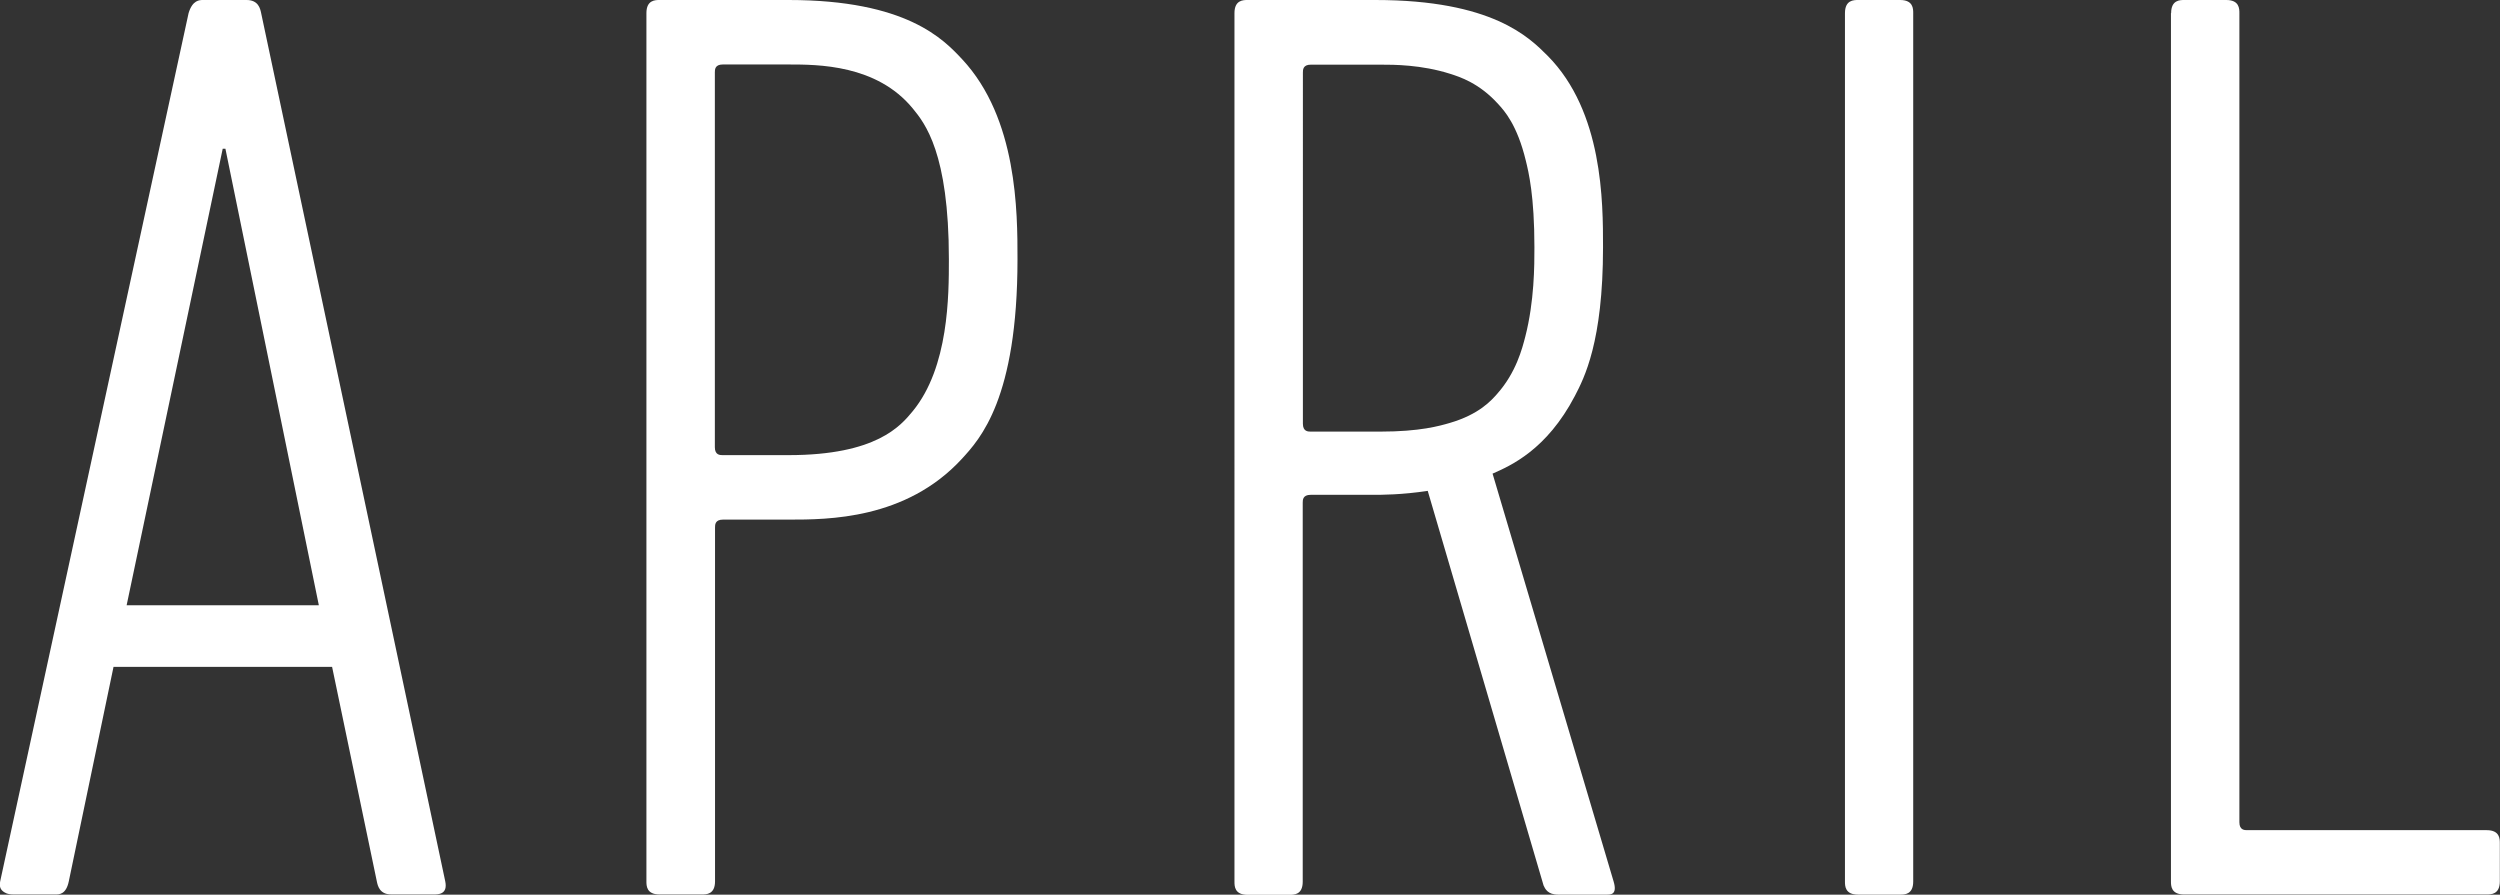 <?xml version="1.0" encoding="UTF-8"?><svg xmlns="http://www.w3.org/2000/svg" viewBox="0 0 139.19 49.81"><rect x="0" y="0" width="139.19" height="49.81" fill="#333333" stroke="none"/><defs><style>.d{fill:#fff;}</style></defs><g id="a"/><g id="b"><g id="c"><path class="d" d="M17.75,33.69L12.55,8.28h-.15l-5.35,25.42h10.69ZM10.5,.73c.22-.73,.61-.73,.81-.73h2.42c.66,0,.76,.49,.81,.73l10.25,48.34c.15,.73-.39,.73-.66,.73h-2.34c-.66,0-.76-.49-.81-.73l-2.49-11.94H6.32l-2.49,11.94c-.15,.73-.54,.73-.73,.73H.75c-.37,0-.51-.12-.59-.18-.22-.18-.17-.43-.15-.55L10.5,.73Z"/><path class="d" d="M43.9,25.34c4.91,0,6.25-1.64,6.92-2.45,2.01-2.45,2.01-6.46,2.01-8.46,0-5.93-1.34-7.57-2.01-8.39-2.01-2.45-5.29-2.45-6.92-2.45h-3.66c-.44,0-.44,.29-.44,.44V24.9c0,.44,.29,.44,.44,.44h3.66Zm-7.18,24.46c-.73,0-.73-.49-.73-.73V.73c0-.73,.49-.73,.73-.73h7.18c6.59,0,8.64,2.2,9.67,3.3,3.08,3.3,3.08,8.52,3.08,11.13,0,7.76-2.08,10.01-3.11,11.13-3.11,3.37-7.46,3.37-9.63,3.37h-3.66c-.44,0-.44,.29-.44,.44v19.7c0,.73-.49,.73-.73,.73h-2.34Z"/><path class="d" d="M76.86,24.03c2.2,0,3.3-.32,3.85-.48,1.65-.48,2.33-1.26,2.67-1.65,1.03-1.17,1.37-2.49,1.54-3.15,.51-1.98,.51-3.98,.51-4.98,0-2.86-.32-4.18-.48-4.83-.48-1.98-1.18-2.76-1.54-3.15-1.06-1.17-2.14-1.51-2.67-1.68-1.61-.51-3.13-.51-3.88-.51h-3.88c-.44,0-.44,.29-.44,.44V23.59c0,.44,.29,.44,.44,.44h3.88Zm9.89,25.78c-.59,0-.73-.34-.81-.51l-6.45-21.97c-1.46,.22-2.54,.22-3.08,.22h-3.44c-.44,0-.44,.29-.44,.44v21.1c0,.73-.49,.73-.73,.73h-2.34c-.73,0-.73-.49-.73-.73V.73c0-.73,.49-.73,.73-.73h7.11c6.52,0,8.57,2.08,9.6,3.11,3.08,3.11,3.08,8.14,3.08,10.66,0,5.27-1.05,7.28-1.57,8.28-1.57,3-3.58,3.88-4.58,4.32l6.74,22.71c.22,.73-.17,.73-.37,.73h-2.71Z"/><path class="d" d="M102.72,.73c0-.73,.49-.73,.73-.73h2.34c.73,0,.73,.49,.73,.73V49.08c0,.73-.49,.73-.73,.73h-2.34c-.73,0-.73-.49-.73-.73V.73Z"/><path class="d" d="M120.88,.73c0-.73,.49-.73,.73-.73h2.34c.73,0,.73,.49,.73,.73V45.78c0,.44,.29,.44,.44,.44h13.33c.73,0,.73,.49,.73,.73v2.12c0,.73-.49,.73-.73,.73h-16.85c-.73,0-.73-.49-.73-.73V.73Z"/></g></g></svg>
